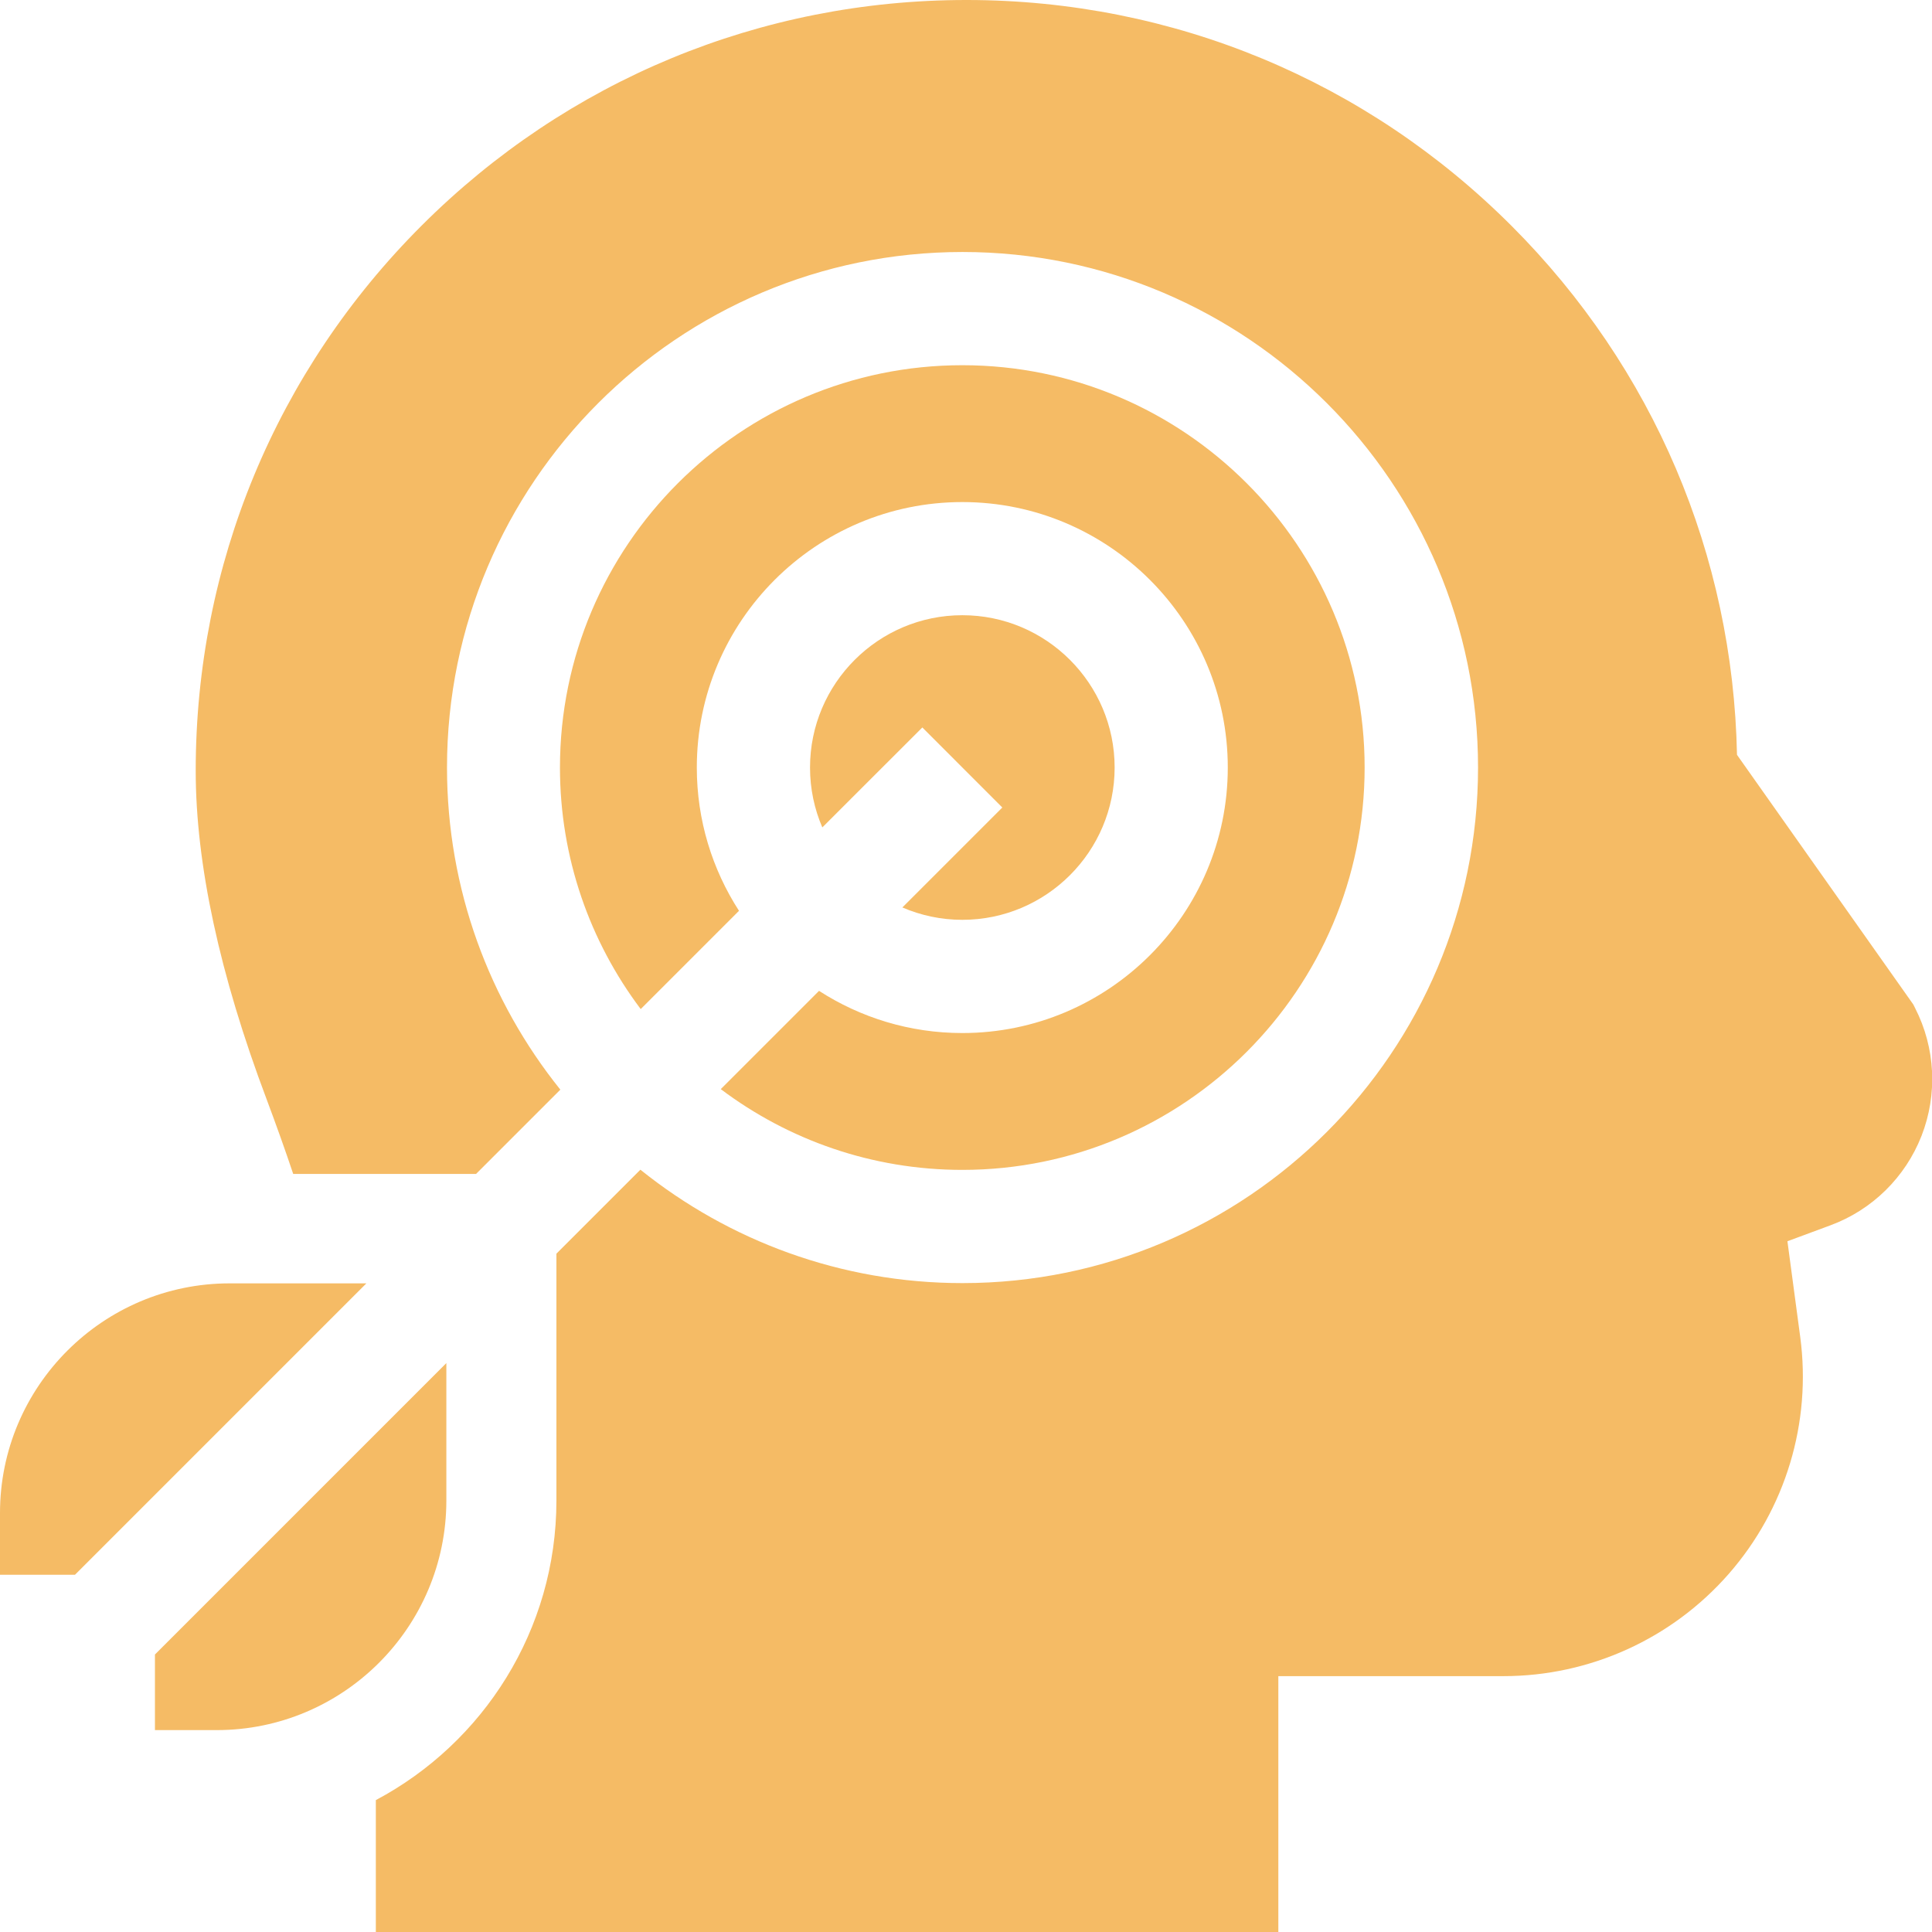<svg width="30" height="30" viewBox="0 0 30 30" fill="none" xmlns="http://www.w3.org/2000/svg">
<path d="M10.82 11.918C10.82 9.645 12.669 7.796 14.943 7.796C17.216 7.796 19.065 9.645 19.065 11.918C19.065 14.192 17.216 16.041 14.943 16.041C14.123 16.041 13.36 15.8 12.718 15.386L11.192 16.912C12.238 17.699 13.537 18.166 14.943 18.166C18.387 18.166 21.19 15.363 21.19 11.918C21.19 8.473 18.387 5.671 14.943 5.671C11.498 5.671 8.695 8.473 8.695 11.918C8.695 13.324 9.162 14.623 9.949 15.669L11.475 14.143C11.061 13.501 10.82 12.738 10.82 11.918Z" fill="#F5BB65"/>
<path d="M15.564 12.539L14.012 14.091C14.298 14.214 14.613 14.283 14.943 14.283C16.247 14.283 17.308 13.222 17.308 11.918C17.308 10.614 16.247 9.553 14.943 9.553C13.639 9.553 12.578 10.614 12.578 11.918C12.578 12.248 12.646 12.563 12.769 12.848L14.322 11.296L15.564 12.539Z" fill="#F5BB65"/>
<path d="M29.738 15.654L29.71 15.598L26.972 11.721C26.91 8.619 25.673 5.712 23.475 3.511C21.218 1.251 18.216 0.004 15.022 0C15.016 0 15.012 0 15.006 0C11.813 0 8.81 1.243 6.55 3.5C4.286 5.761 3.039 8.768 3.039 11.968C3.039 13.417 3.41 15.134 4.141 17.072C4.29 17.47 4.427 17.853 4.553 18.229H7.392L8.701 16.92C7.6 15.549 6.941 13.809 6.941 11.918C6.941 7.504 10.532 3.913 14.946 3.913C19.36 3.913 22.951 7.504 22.951 11.918C22.951 16.332 19.36 19.924 14.946 19.924C13.055 19.924 11.315 19.264 9.944 18.163L8.64 19.467V23.299C8.64 25.314 7.503 27.067 5.836 27.952V30H19.85V26.027H23.345C24.686 26.027 25.961 25.448 26.844 24.439C27.727 23.43 28.131 22.09 27.954 20.761L27.755 19.274L28.422 19.027C29.07 18.788 29.586 18.281 29.838 17.636C30.089 16.992 30.053 16.27 29.738 15.654V15.654Z" fill="#F5BB65"/>
<path d="M5.689 19.928H3.566C1.6 19.928 0 21.527 0 23.494V24.453H1.164L5.689 19.928Z" fill="#F5BB65"/>
<path d="M2.406 25.691V26.865H3.365C5.332 26.865 6.931 25.265 6.931 23.299V21.166L2.406 25.691Z" fill="#F5BB65"/>
</svg>
